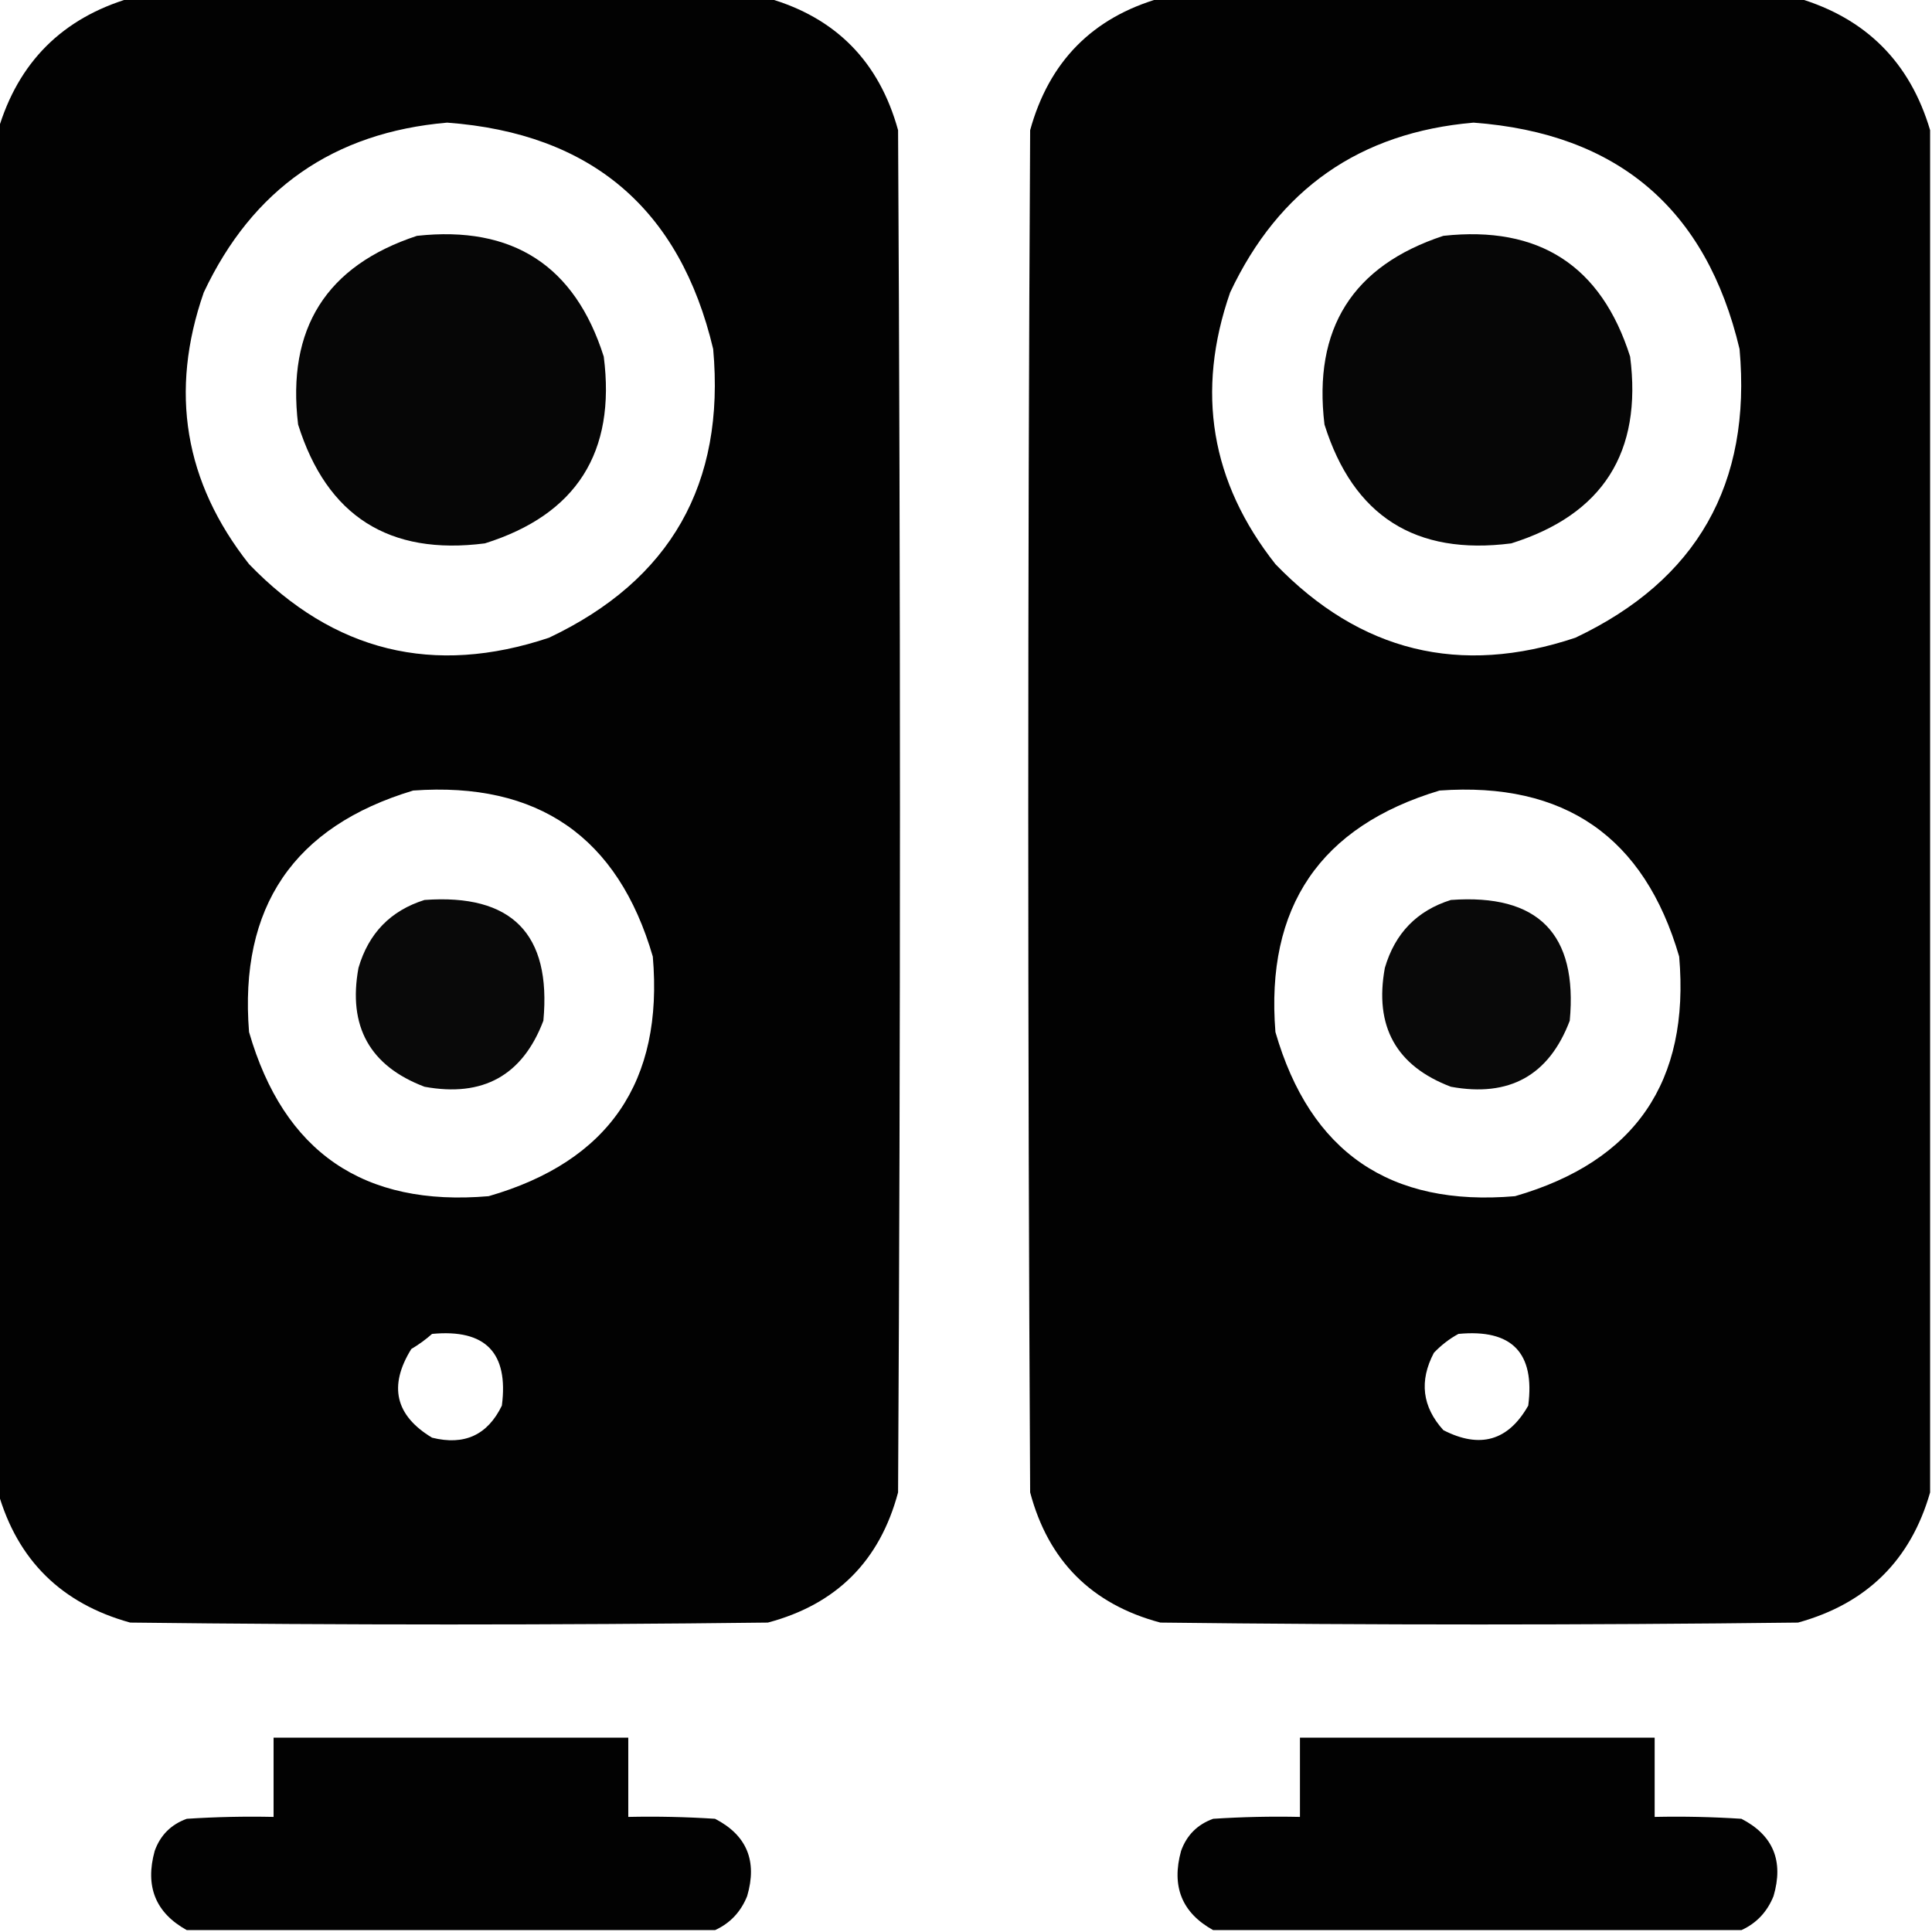 <svg xmlns="http://www.w3.org/2000/svg" xmlns:xlink="http://www.w3.org/1999/xlink" width="512px" height="512px" style="shape-rendering:geometricPrecision; text-rendering:geometricPrecision; image-rendering:optimizeQuality; fill-rule:evenodd; clip-rule:evenodd"><g><path style="opacity:0.99" fill="#000000" d="M 34.5,-0.5 C 90.833,-0.5 147.167,-0.5 203.5,-0.5C 221.484,4.652 232.984,16.318 238,34.5C 238.667,154.833 238.667,275.167 238,395.5C 233.167,413.667 221.667,425.167 203.5,430C 147.167,430.667 90.833,430.667 34.5,430C 16.31,424.975 4.643,413.475 -0.5,395.5C -0.5,275.167 -0.5,154.833 -0.5,34.5C 4.833,16.5 16.5,4.833 34.5,-0.5 Z M 118.5,32.5 C 156.689,35.332 180.189,55.332 189,92.5C 192.221,128.238 177.721,153.738 145.5,169C 114.928,179.232 88.428,172.732 66,149.5C 48.855,127.766 44.855,103.766 54,77.5C 66.897,50.093 88.397,35.093 118.5,32.5 Z M 109.5,209.5 C 142.607,207.127 163.773,221.794 173,253.5C 175.857,286.631 161.357,307.798 129.5,317C 96.369,319.857 75.203,305.357 66,273.5C 63.347,240.346 77.847,219.013 109.5,209.5 Z M 114.5,353.5 C 128.652,352.151 134.819,358.485 133,372.5C 129.219,380.305 123.053,383.138 114.5,381C 104.754,375.135 102.92,367.301 109,357.5C 111.015,356.303 112.849,354.97 114.5,353.5 Z"></path></g><g><path style="opacity:0.99" fill="#000000" d="M 307.5,-0.5 C 363.833,-0.5 420.167,-0.5 476.5,-0.5C 494.5,4.833 506.167,16.5 511.5,34.5C 511.5,154.833 511.5,275.167 511.5,395.5C 506.348,413.484 494.682,424.984 476.5,430C 420.167,430.667 363.833,430.667 307.5,430C 289.325,425.158 277.825,413.658 273,395.5C 272.333,275.167 272.333,154.833 273,34.5C 278.016,16.318 289.516,4.652 307.5,-0.5 Z M 390.5,32.5 C 428.689,35.332 452.189,55.332 461,92.5C 464.221,128.238 449.721,153.738 417.5,169C 386.928,179.232 360.428,172.732 338,149.5C 320.855,127.766 316.855,103.766 326,77.5C 338.897,50.093 360.397,35.093 390.5,32.5 Z M 381.5,209.5 C 414.607,207.127 435.773,221.794 445,253.5C 447.857,286.631 433.357,307.798 401.5,317C 368.369,319.857 347.202,305.357 338,273.5C 335.347,240.346 349.847,219.013 381.5,209.5 Z M 386.5,353.5 C 400.652,352.151 406.819,358.485 405,372.5C 399.718,381.83 392.218,383.996 382.5,379C 376.896,372.803 376.063,365.969 380,358.5C 381.965,356.45 384.132,354.783 386.5,353.5 Z"></path></g><g><path style="opacity:0.975" fill="#000000" d="M 110.5,62.5 C 135.86,59.725 152.36,70.391 160,94.5C 163.264,119.88 152.764,136.38 128.5,144C 103.12,147.264 86.62,136.764 79,112.5C 75.945,87.094 86.445,70.428 110.5,62.5 Z"></path></g><g><path style="opacity:0.975" fill="#000000" d="M 382.5,62.5 C 407.86,59.725 424.36,70.391 432,94.5C 435.264,119.88 424.764,136.38 400.5,144C 375.12,147.264 358.62,136.764 351,112.5C 347.945,87.094 358.445,70.428 382.5,62.5 Z"></path></g><g><path style="opacity:0.961" fill="#000000" d="M 112.5,238.5 C 135.647,236.813 146.147,247.48 144,270.5C 138.494,285.009 127.994,290.842 112.5,288C 97.991,282.494 92.158,271.994 95,256.5C 97.683,247.318 103.517,241.318 112.5,238.5 Z"></path></g><g><path style="opacity:0.961" fill="#000000" d="M 384.5,238.5 C 407.647,236.813 418.147,247.48 416,270.5C 410.494,285.009 399.994,290.842 384.5,288C 369.991,282.494 364.158,271.994 367,256.5C 369.683,247.318 375.517,241.318 384.5,238.5 Z"></path></g><g><path style="opacity:0.992" fill="#000000" d="M 189.5,511.5 C 142.833,511.5 96.167,511.5 49.5,511.5C 41.222,506.919 38.389,499.919 41,490.5C 42.5,486.333 45.333,483.5 49.5,482C 57.159,481.5 64.826,481.334 72.5,481.5C 72.5,474.5 72.5,467.5 72.5,460.5C 103.833,460.5 135.167,460.5 166.5,460.5C 166.5,467.5 166.5,474.5 166.5,481.5C 174.174,481.334 181.841,481.5 189.5,482C 197.915,486.348 200.748,493.181 198,502.5C 196.312,506.685 193.479,509.685 189.5,511.5 Z"></path></g><g><path style="opacity:0.992" fill="#000000" d="M 461.5,511.5 C 414.833,511.5 368.167,511.5 321.5,511.5C 313.222,506.919 310.389,499.919 313,490.5C 314.5,486.333 317.333,483.5 321.5,482C 329.159,481.5 336.826,481.334 344.5,481.5C 344.5,474.5 344.5,467.5 344.5,460.5C 375.833,460.5 407.167,460.5 438.5,460.5C 438.5,467.5 438.5,474.5 438.5,481.5C 446.174,481.334 453.841,481.5 461.5,482C 469.915,486.348 472.748,493.181 470,502.5C 468.312,506.685 465.479,509.685 461.5,511.5 Z"></path></g></svg>